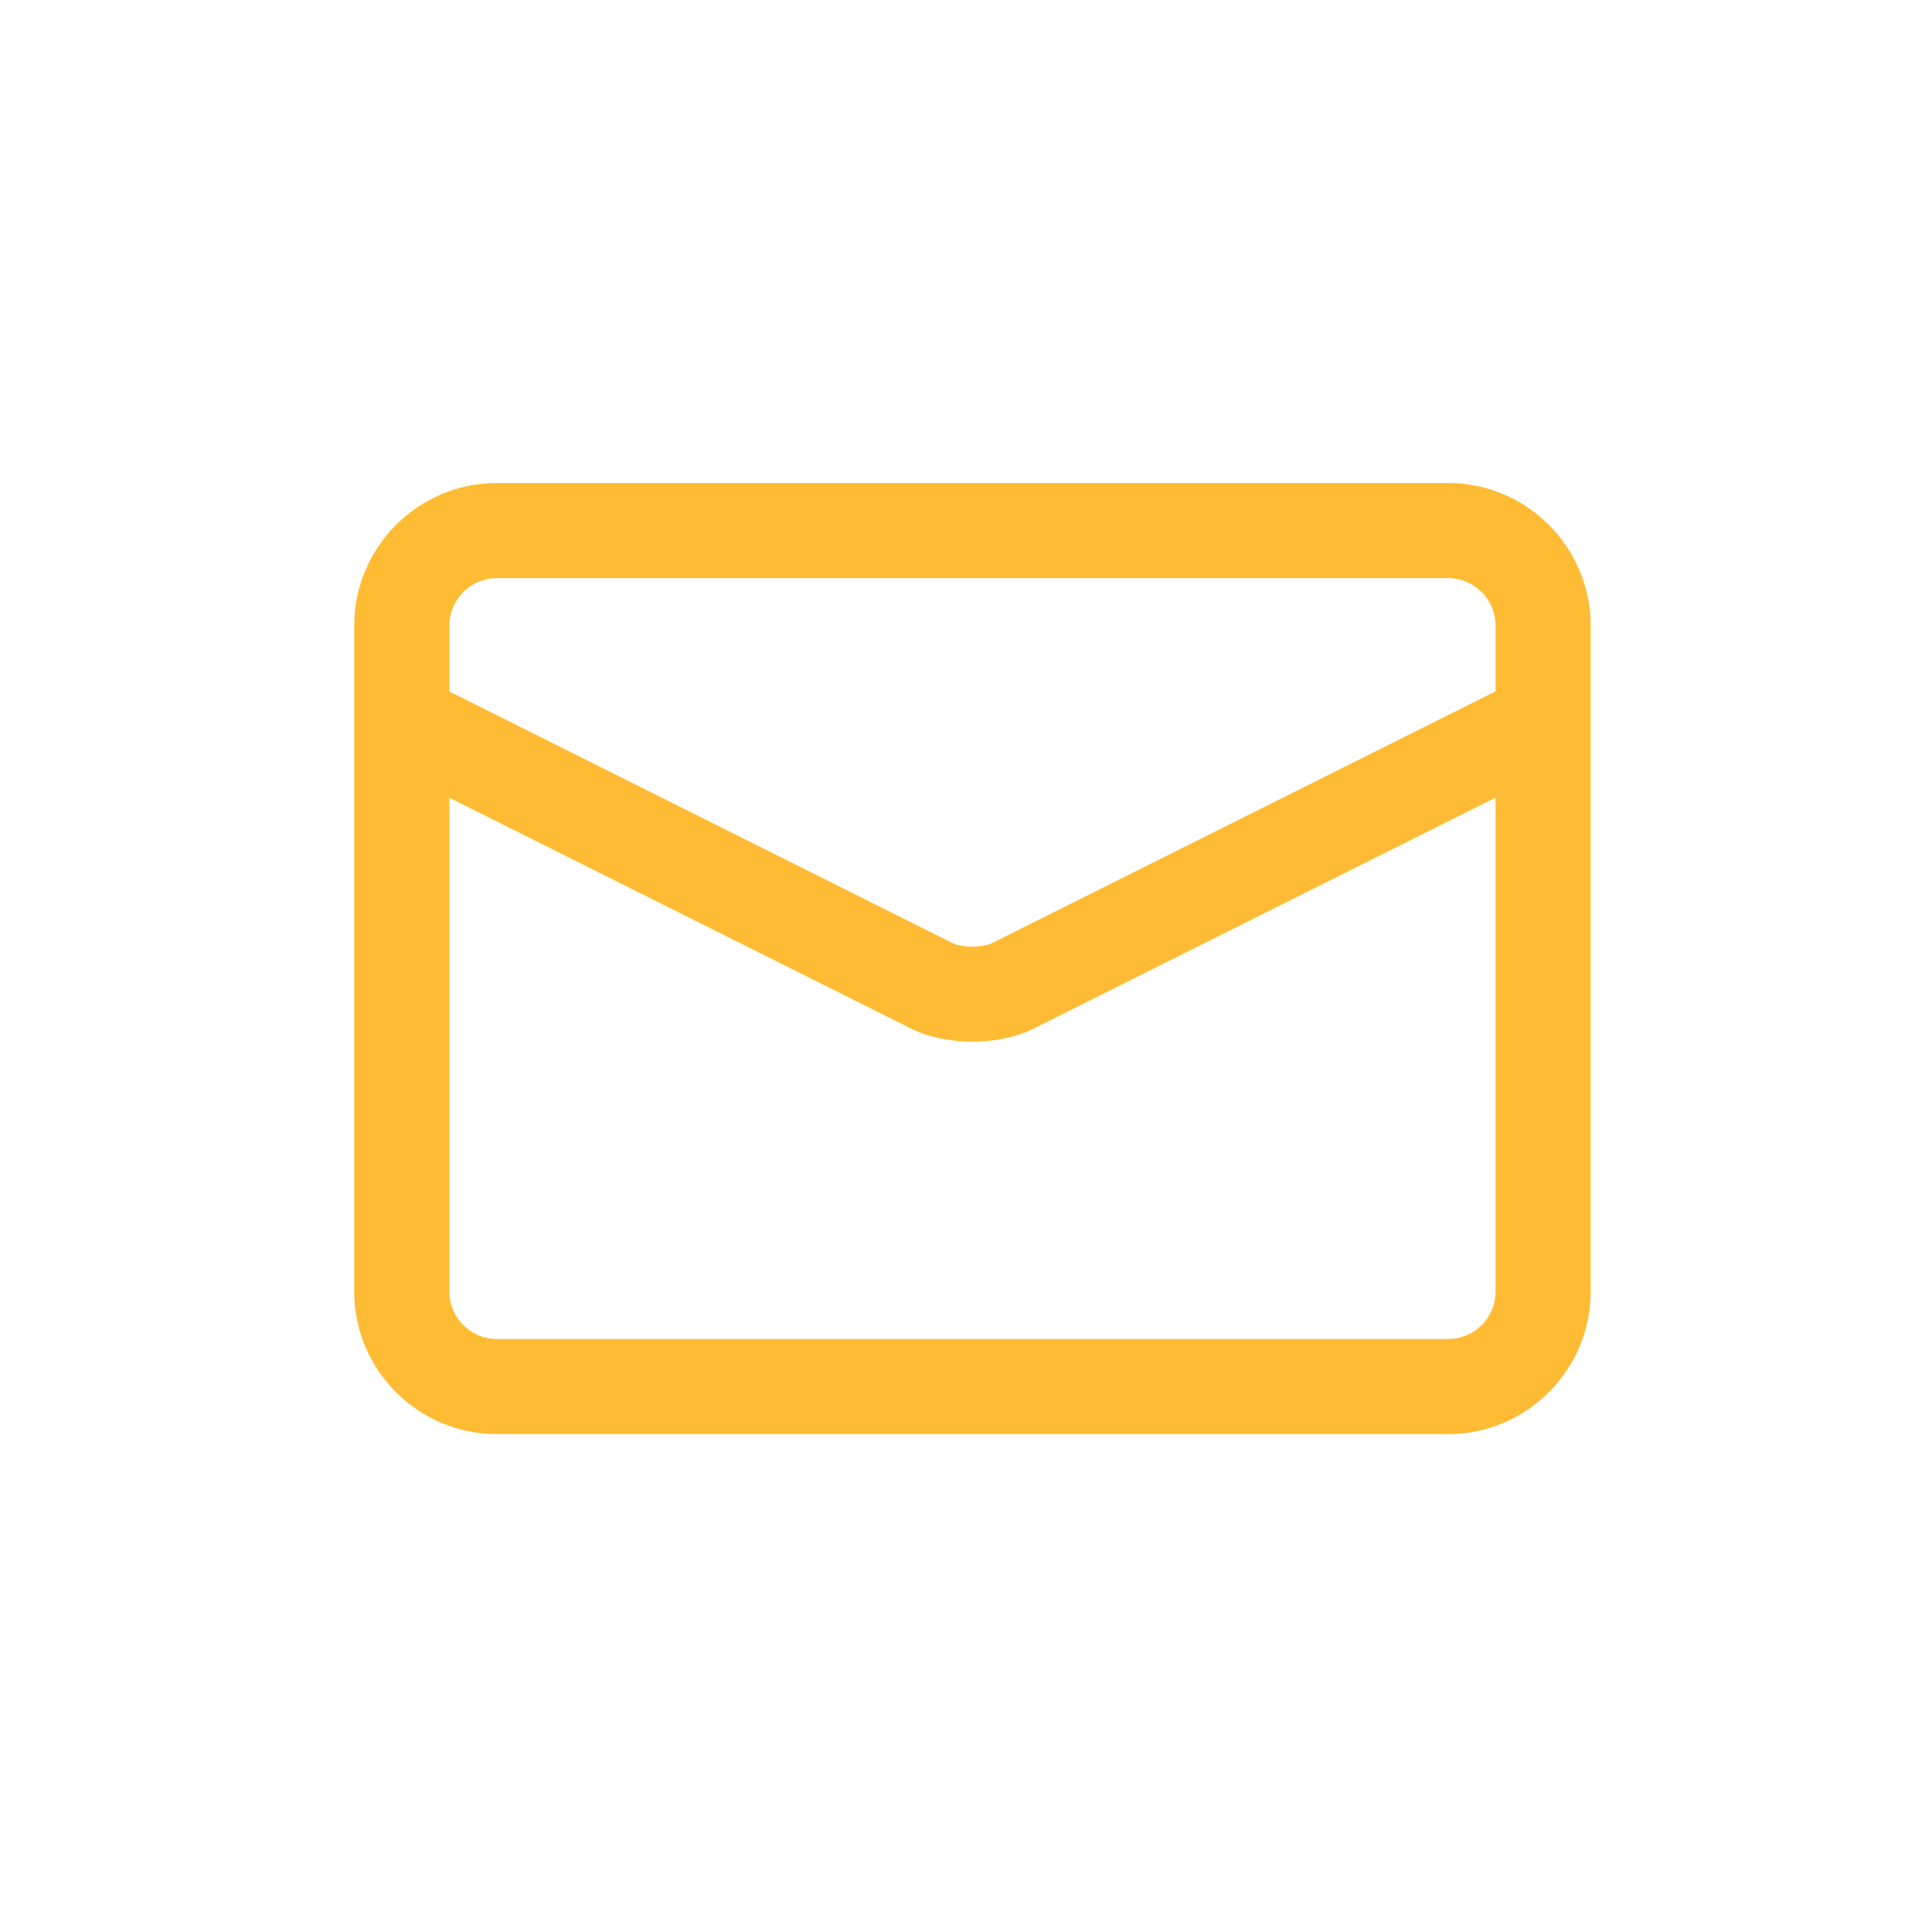 <svg width="60" height="60" viewBox="0 0 60 60" fill="none" xmlns="http://www.w3.org/2000/svg">
<rect width="60" height="60" fill="white"/>
<path d="M44.969 44.538H15.431C12.988 44.538 11 42.55 11 40.108V19.431C11 16.988 12.988 15 15.431 15H44.969C47.412 15 49.4 16.988 49.4 19.431V40.108C49.4 42.55 47.412 44.538 44.969 44.538ZM15.431 17.954C14.616 17.954 13.954 18.616 13.954 19.431V40.108C13.954 40.923 14.616 41.585 15.431 41.585H44.969C45.785 41.585 46.446 40.923 46.446 40.108V19.431C46.446 18.616 45.785 17.954 44.969 17.954H15.431Z" fill="#FFBB33"/>
<path d="M30.2 32.351C29.515 32.351 28.829 32.212 28.271 31.932L11.815 23.705L13.136 21.064L29.588 29.291C29.872 29.433 30.522 29.433 30.805 29.291L47.258 21.064L48.579 23.705L32.126 31.932C31.568 32.212 30.882 32.351 30.197 32.351H30.2Z" fill="#FFBB33"/>
</svg>
